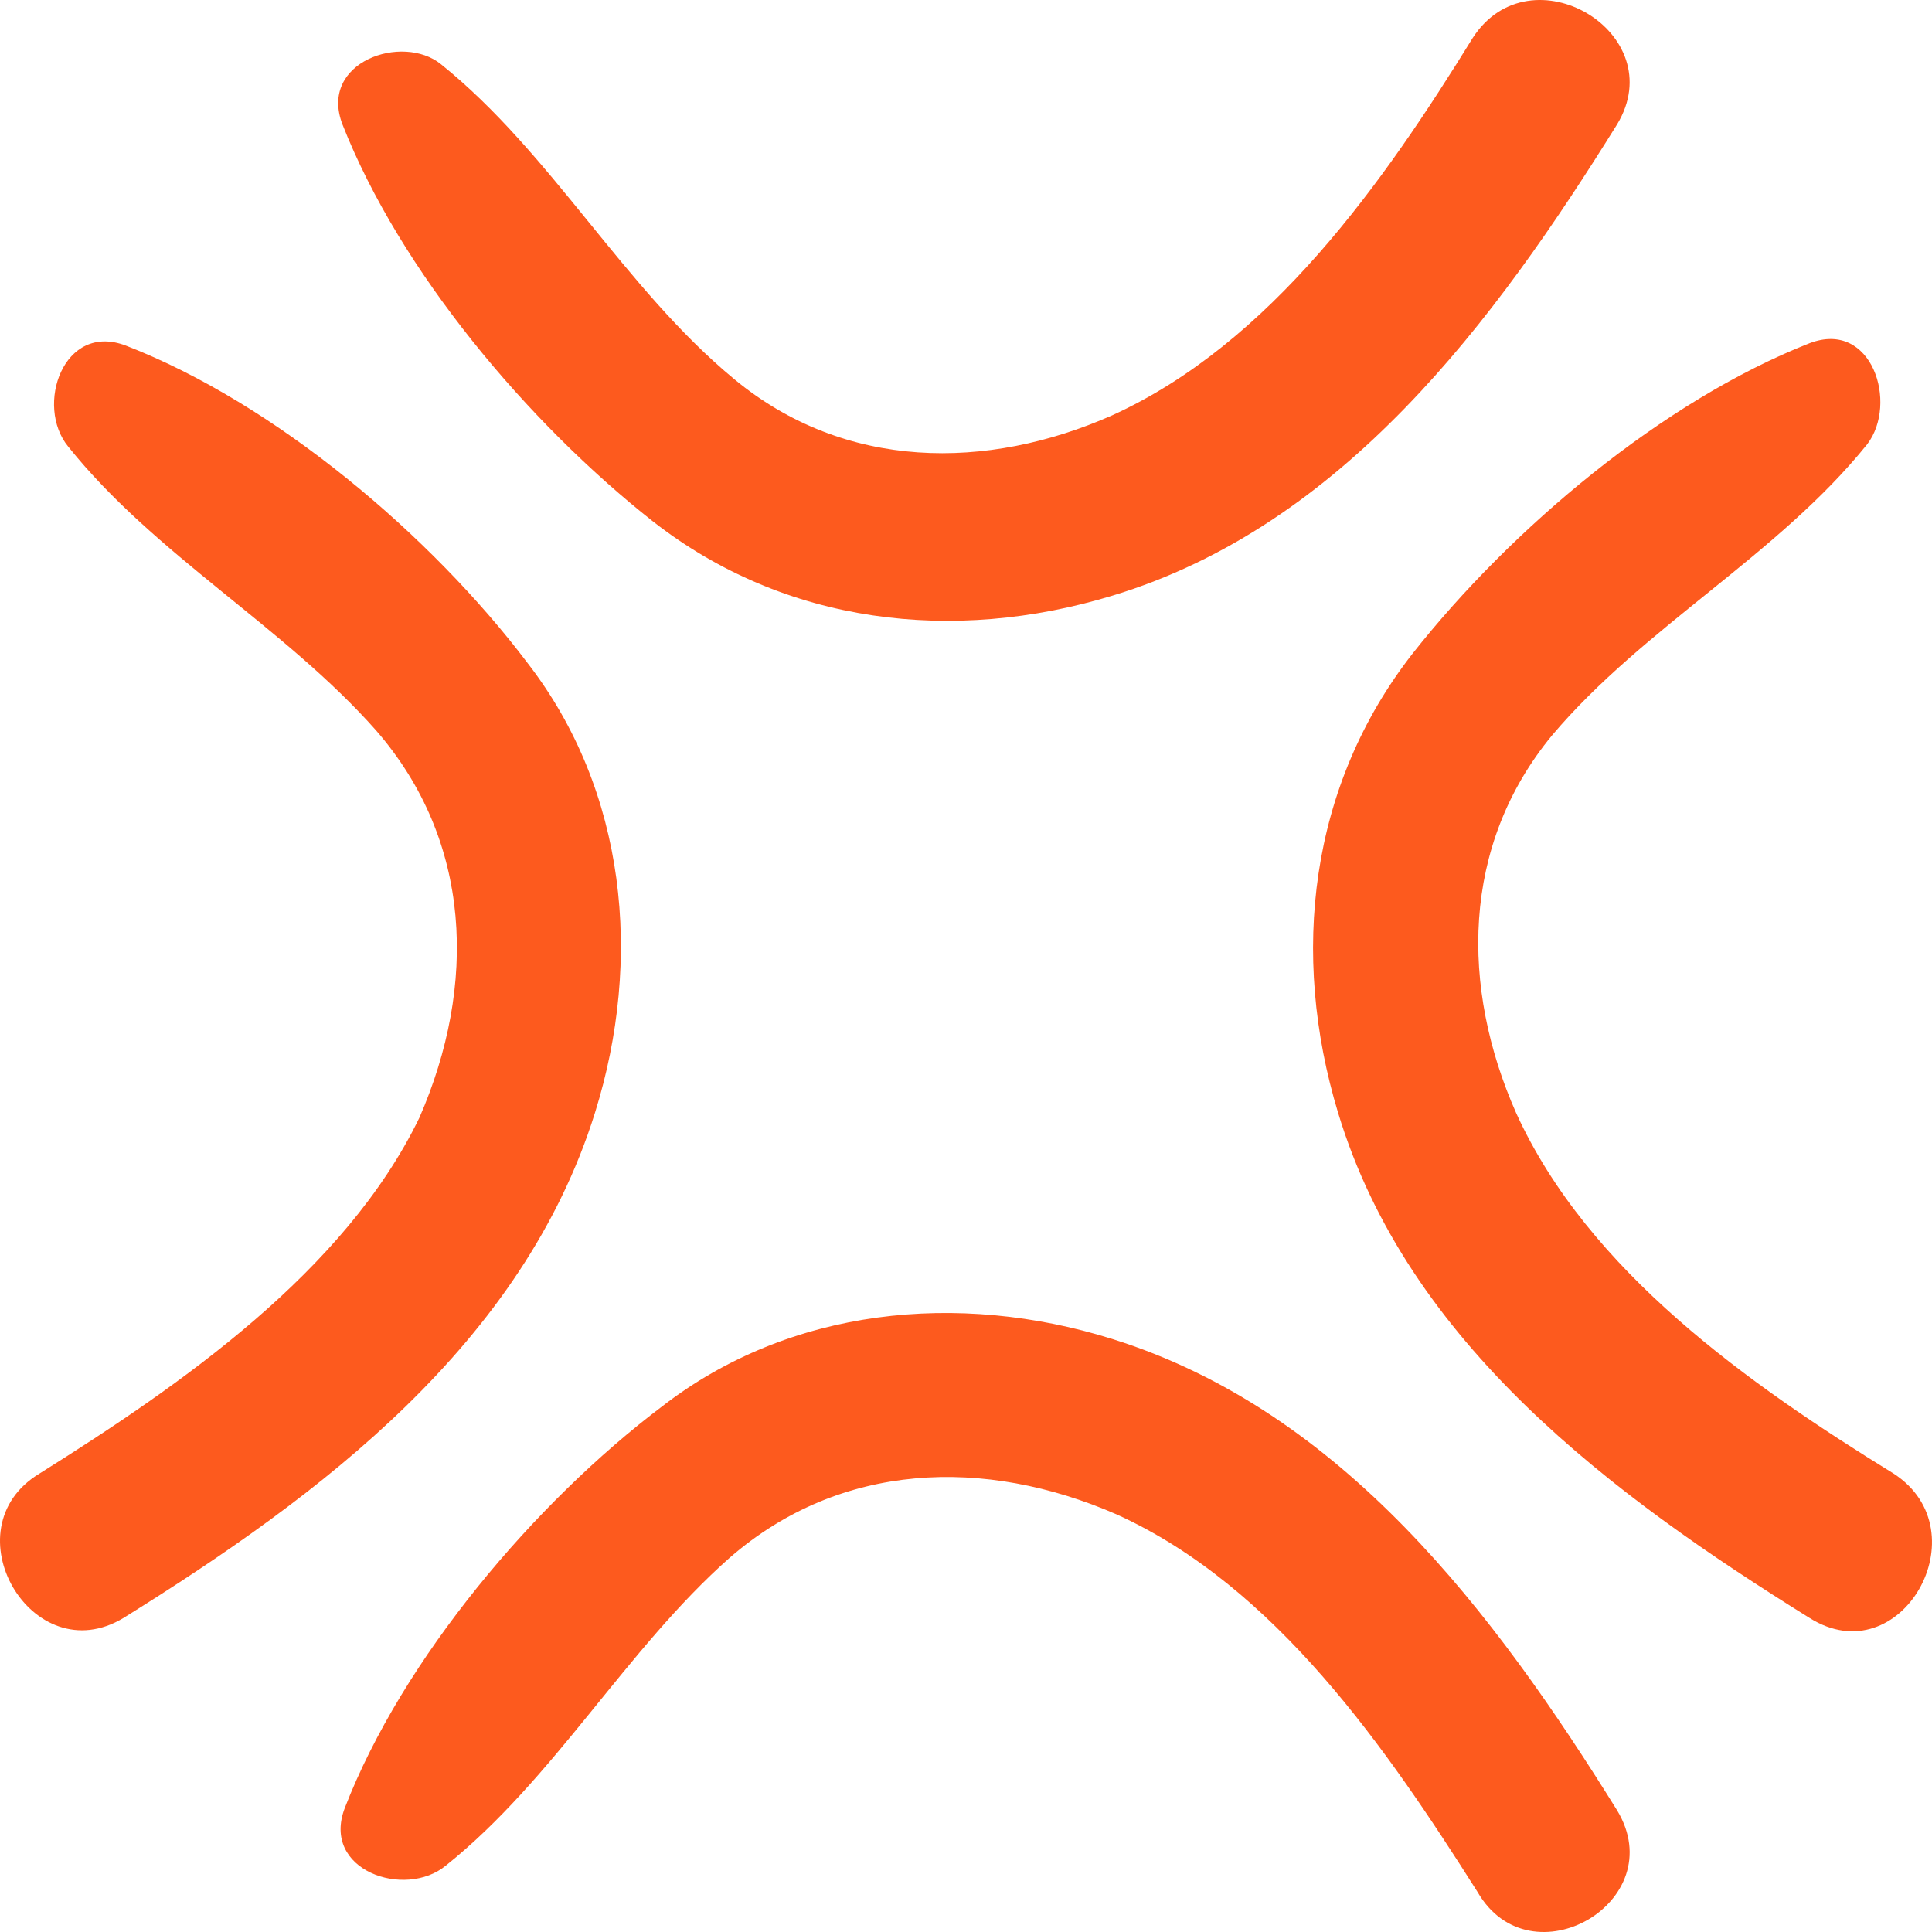 <svg width="60" height="60" viewBox="0 0 60 60" fill="none" xmlns="http://www.w3.org/2000/svg">
<path d="M57.988 13.797C58.959 12.527 58.137 9.913 56.195 10.66C51.639 12.453 46.934 16.411 43.871 20.295C40.66 24.403 40.062 29.631 41.556 34.56C43.722 41.731 50.071 46.436 56.195 50.245C59.033 52.038 61.573 47.556 58.809 45.764C54.328 43.001 49.324 39.49 47.083 34.56C45.365 30.677 45.365 26.27 48.203 22.834C51.042 19.473 55.224 17.233 57.988 13.797ZM1.224 45.764C-1.615 47.482 1 51.963 3.838 50.245C9.962 46.436 16.236 41.731 18.477 34.56C19.971 29.78 19.448 24.552 16.386 20.594C13.398 16.635 8.543 12.527 3.913 10.735C1.971 9.988 1.074 12.602 2.12 13.872C4.809 17.233 8.842 19.473 11.68 22.685C14.668 26.121 14.817 30.602 13.025 34.71C10.709 39.49 5.63 43.001 1.224 45.764ZM45.739 1.174C42.975 5.656 39.465 10.66 34.535 12.901C30.651 14.618 26.245 14.618 22.809 11.78C19.373 8.942 17.133 4.759 13.697 1.996C12.502 1.025 9.888 1.921 10.635 3.863C12.427 8.419 16.386 13.125 20.27 16.187C24.377 19.399 29.606 19.996 34.535 18.502C41.705 16.336 46.411 9.988 50.22 3.863C51.938 1.025 47.531 -1.589 45.739 1.174ZM50.22 56.221C46.411 50.096 41.705 43.822 34.535 41.581C29.755 40.088 24.527 40.611 20.568 43.673C16.61 46.66 12.502 51.515 10.709 56.146C9.962 58.088 12.576 58.984 13.846 57.938C17.207 55.25 19.448 51.216 22.66 48.378C26.095 45.391 30.577 45.241 34.685 47.034C39.614 49.274 43.05 54.279 45.888 58.76C47.531 61.598 51.938 59.059 50.22 56.221Z" fill="#FD5A1E"/>
</svg>
